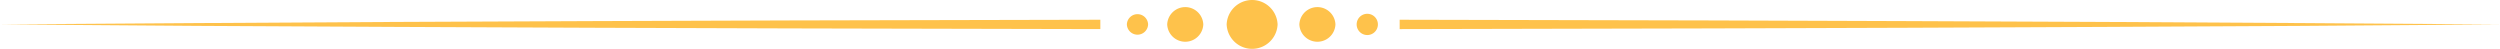 <svg xmlns="http://www.w3.org/2000/svg" xmlns:xlink="http://www.w3.org/1999/xlink" width="988.643" height="19.315" viewBox="0 0 988.643 19.315">
  <defs>
    <clipPath id="clip-path">
      <rect id="Rectangle_4" data-name="Rectangle 4" width="988.643" height="19.315" transform="translate(0 0)" fill="none"/>
    </clipPath>
  </defs>
  <g id="Group_5" data-name="Group 5" transform="translate(0 0)">
    <g id="Group_4" data-name="Group 4" clip-path="url(#clip-path)">
      <path id="Path_36" data-name="Path 36" d="M435.136,7.807q-61.44.1-122.88.273-78.064.232-156.128.594Q78.063,9.087,0,9.657q78.063.666,156.128.983,78.063.379,156.128.594,61.44.174,122.88.273Z" fill="#fec24b"/>
      <path id="Path_37" data-name="Path 37" d="M553.506,7.808q61.44.1,122.88.273,78.065.232,156.128.594,78.065.412,156.128.983-78.063.666-156.128.983-78.063.38-156.128.594-61.44.174-122.88.273Z" fill="#fec24b"/>
      <path id="Path_38" data-name="Path 38" d="M505.235,9.657a10.083,10.083,0,0,1-20.148,0,10.083,10.083,0,0,1,20.148,0" fill="#fec24b"/>
      <path id="Path_39" data-name="Path 39" d="M528.111,9.657a7.142,7.142,0,0,1-14.272,0,7.142,7.142,0,0,1,14.272,0" fill="#fec24b"/>
      <path id="Path_40" data-name="Path 40" d="M475.852,9.657a7.142,7.142,0,0,1-14.272,0,7.142,7.142,0,0,1,14.272,0" fill="#fec24b"/>
      <path id="Path_41" data-name="Path 41" d="M454.025,9.657a4.2,4.2,0,0,1-8.395,0,4.2,4.2,0,0,1,8.395,0" fill="#fec24b"/>
      <path id="Path_42" data-name="Path 42" d="M544.9,9.657a4.2,4.2,0,0,1-8.4,0,4.2,4.2,0,0,1,8.4,0" fill="#fec24b"/>
    </g>
  </g>
</svg>
